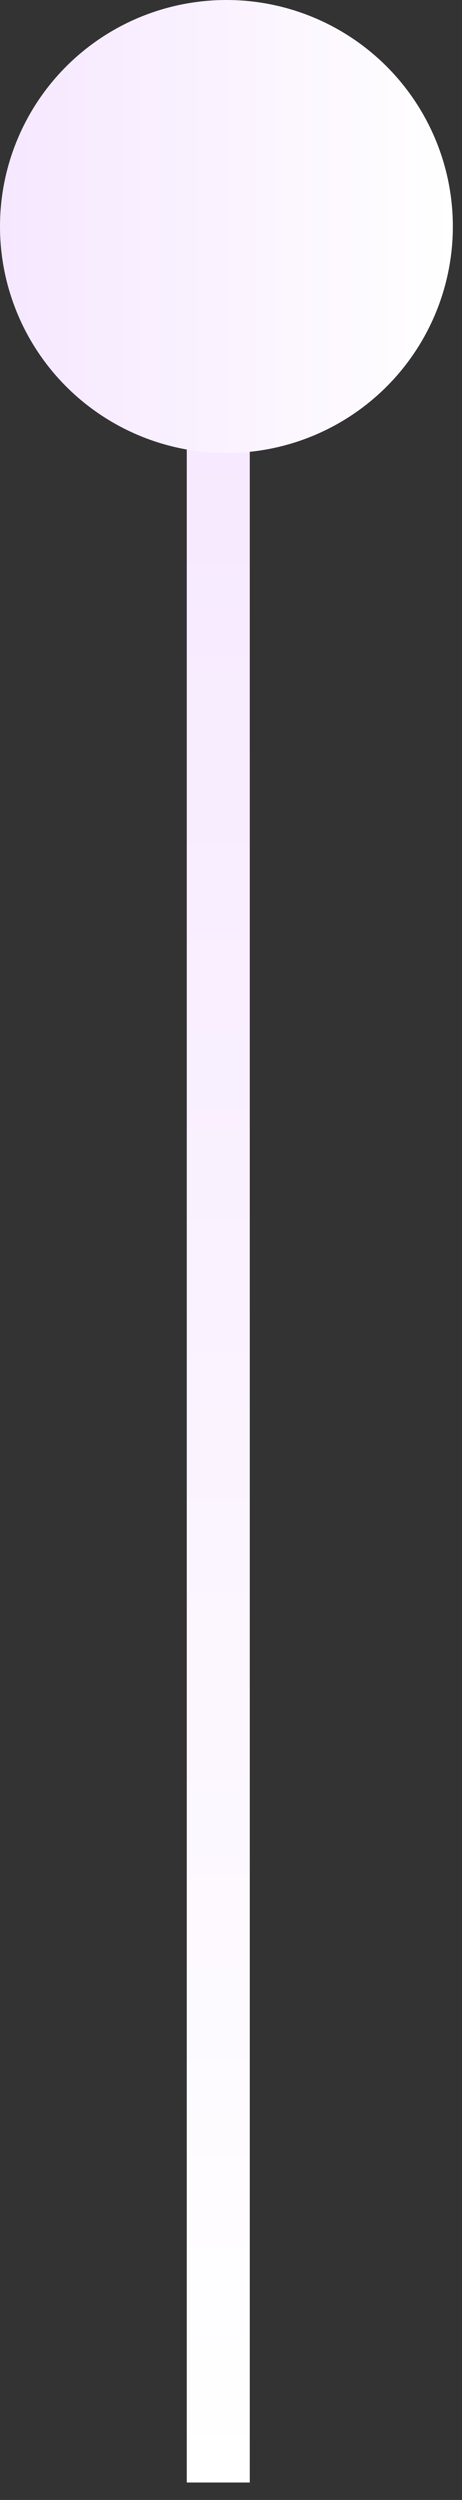 <svg width="22" height="119" viewBox="0 0 22 119" fill="none" xmlns="http://www.w3.org/2000/svg">
<rect x="0" y="0" width="22" height="119" fill="#333333" stroke="none"/>
<g id="Group 2860">
<line id="Line 23" y1="-1.5" x2="106.957" y2="-1.5" transform="matrix(-7.54979e-08 -1 -1 7.54979e-08 8.894 118.17)" stroke="url(#paint0_linear_4452_17143)" stroke-width="3"/>
<circle id="Ellipse 5" cx="10.782" cy="10.782" r="10.782" transform="rotate(180 10.782 10.782)" fill="url(#paint1_linear_4452_17143)"/>
</g>
<defs>
<linearGradient id="paint0_linear_4452_17143" x1="-7.96893e-07" y1="0.5" x2="106.957" y2="0.5" gradientUnits="userSpaceOnUse">
<stop stop-color="white"/>
<stop offset="1" stop-color="#F6E7FF"/>
</linearGradient>
<linearGradient id="paint1_linear_4452_17143" x1="1.70055e-05" y1="10.782" x2="21.564" y2="10.782" gradientUnits="userSpaceOnUse">
<stop stop-color="white"/>
<stop offset="1" stop-color="#F6E7FF"/>
</linearGradient>
</defs>
</svg>
